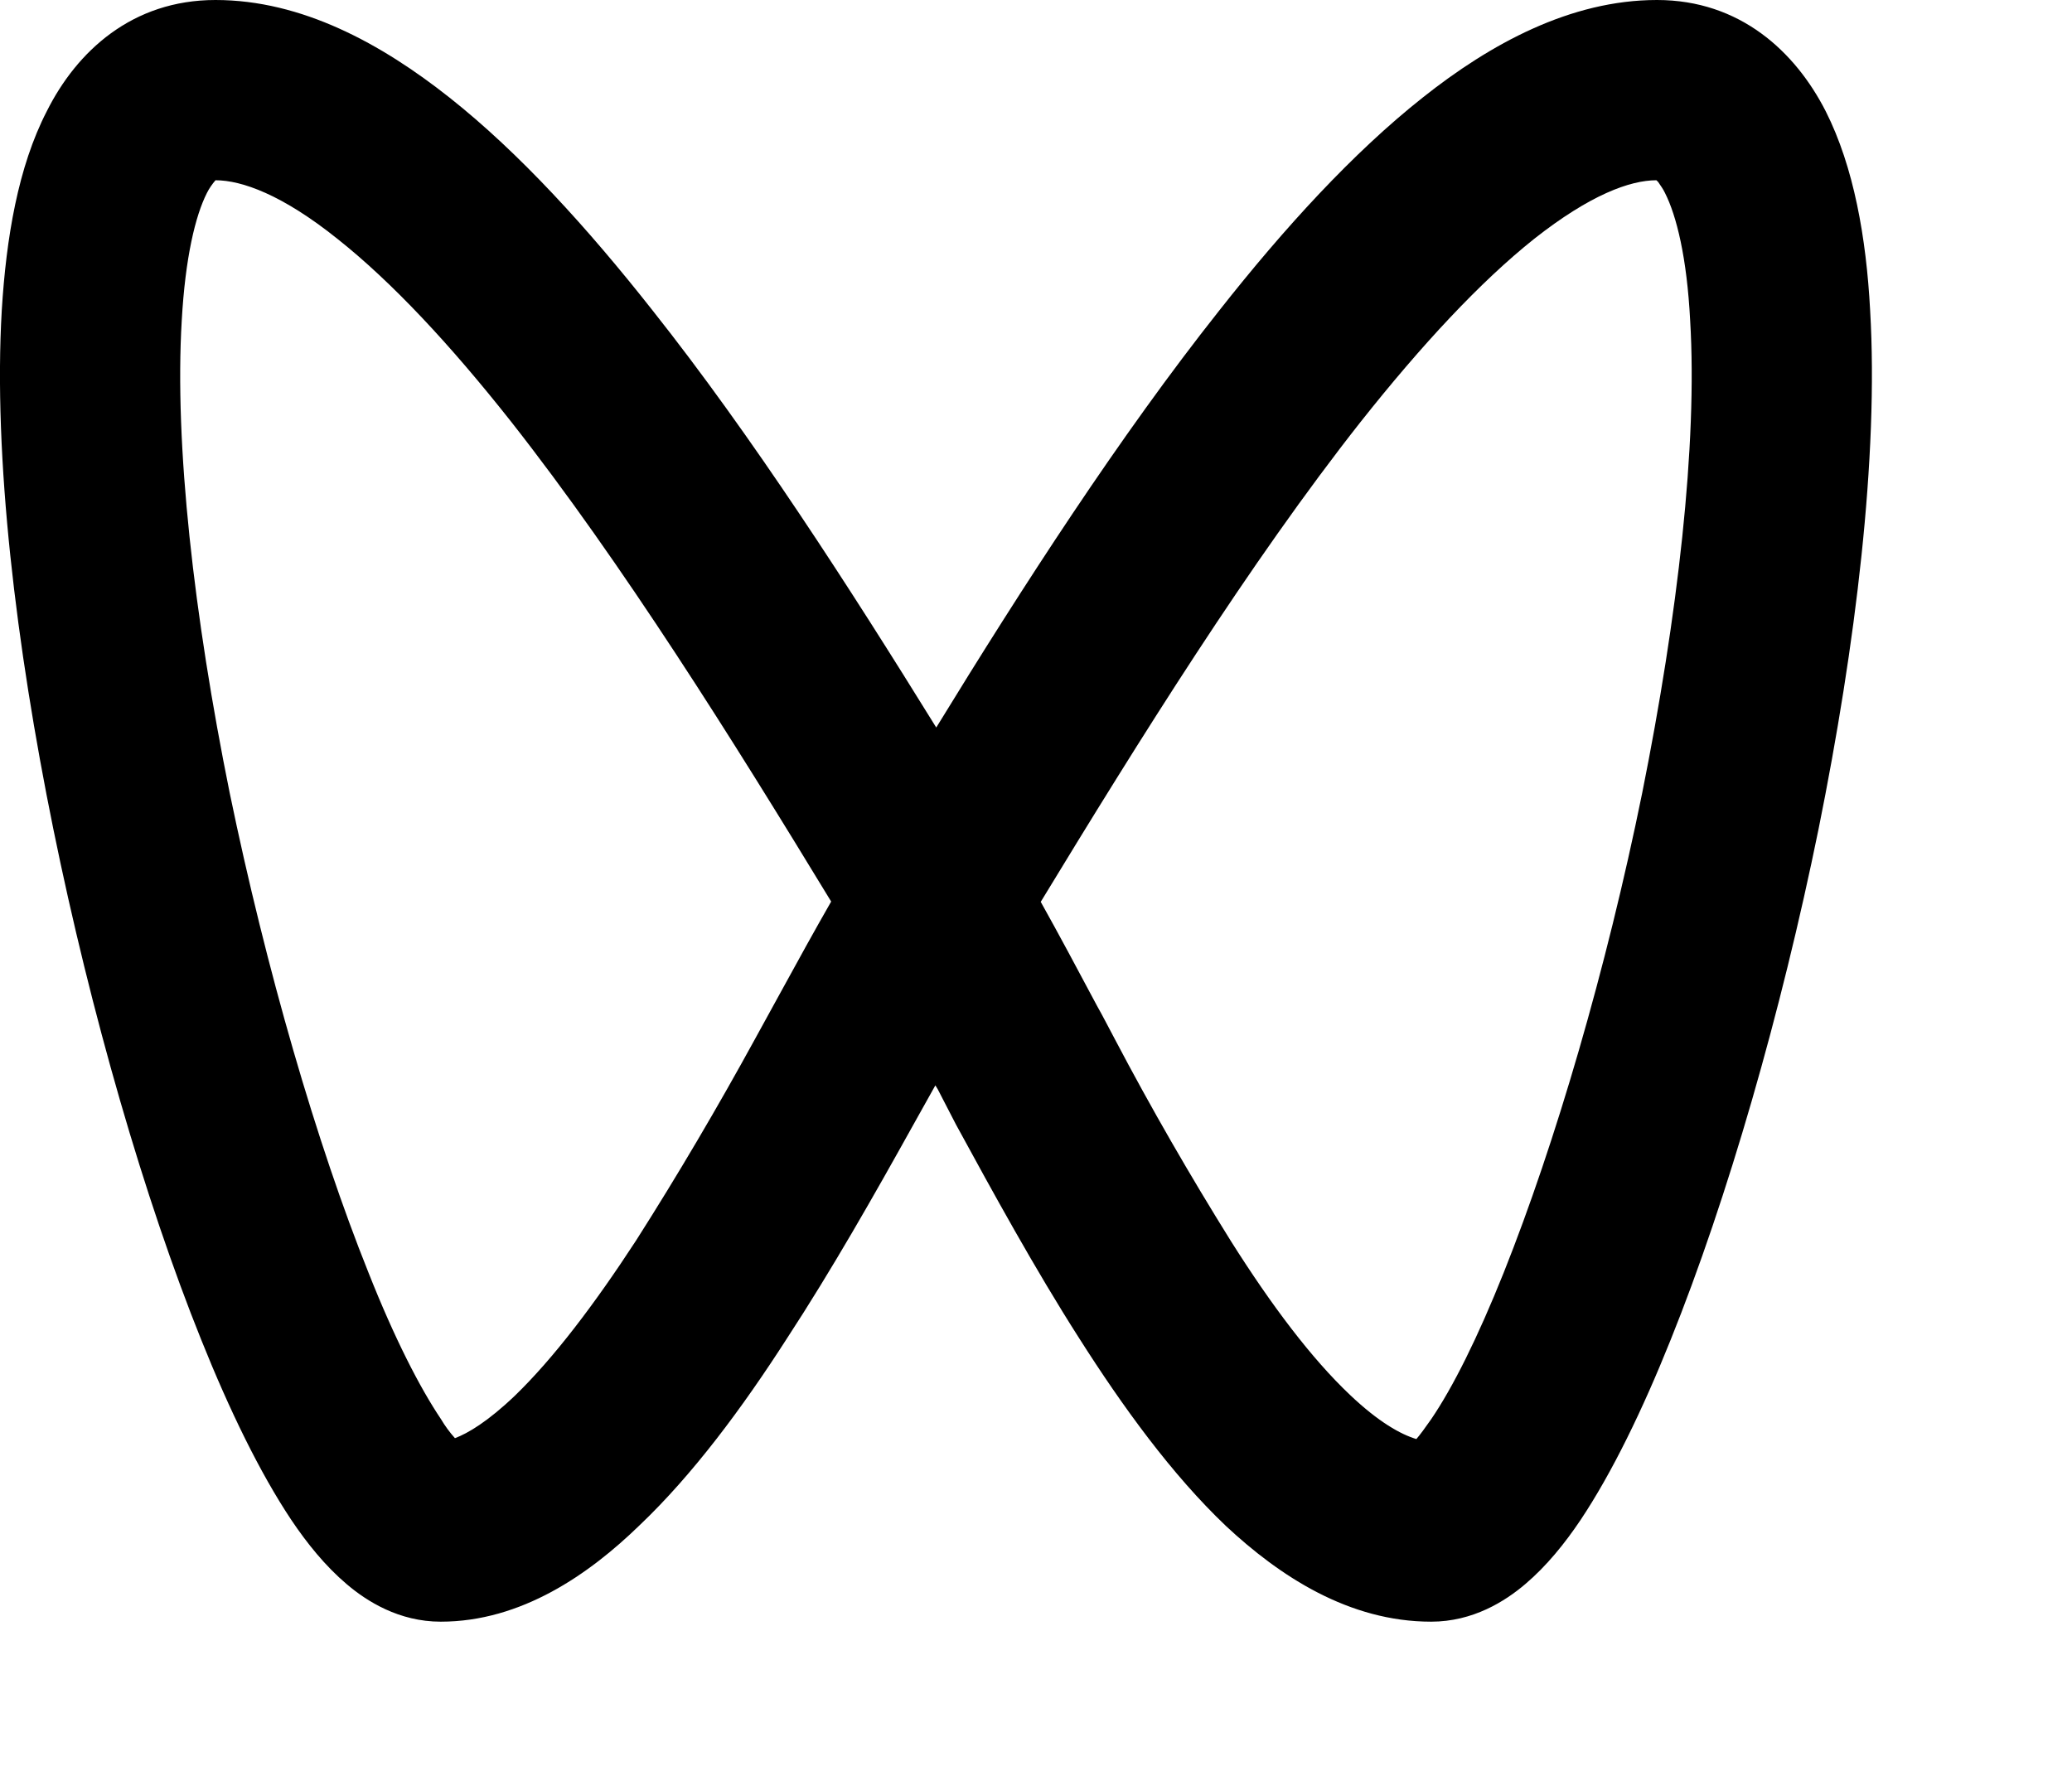 <?xml version="1.0" encoding="utf-8"?>
<svg xmlns="http://www.w3.org/2000/svg" fill="none" height="100%" overflow="visible" preserveAspectRatio="none" style="display: block;" viewBox="0 0 7 6" width="100%">
<path d="M1.537 4.859C1.519 4.839 1.503 4.817 1.49 4.795C1.418 4.688 1.332 4.52 1.245 4.3C1.07 3.864 0.899 3.274 0.776 2.679C0.655 2.081 0.589 1.501 0.614 1.083C0.626 0.87 0.66 0.729 0.699 0.652C0.707 0.636 0.717 0.622 0.728 0.609C0.817 0.609 0.954 0.658 1.14 0.807C1.323 0.952 1.521 1.164 1.727 1.425C2.102 1.902 2.476 2.5 2.808 3.046C2.753 3.142 2.695 3.247 2.636 3.355L2.552 3.508C2.425 3.74 2.291 3.968 2.149 4.191C2.007 4.409 1.869 4.59 1.74 4.715C1.648 4.803 1.58 4.843 1.537 4.859ZM3.163 2.458C2.869 1.983 2.541 1.473 2.204 1.048C1.985 0.77 1.754 0.516 1.519 0.33C1.289 0.148 1.02 0 0.728 0C0.446 0 0.259 0.174 0.158 0.376C0.061 0.564 0.021 0.804 0.006 1.048C-0.023 1.543 0.054 2.181 0.18 2.8C0.307 3.423 0.488 4.05 0.68 4.527C0.775 4.764 0.878 4.976 0.984 5.135C1.037 5.214 1.099 5.291 1.171 5.352C1.239 5.41 1.348 5.479 1.489 5.479C1.761 5.479 1.99 5.319 2.16 5.154C2.341 4.982 2.509 4.755 2.658 4.523C2.811 4.289 2.955 4.035 3.084 3.803L3.16 3.667L3.168 3.68L3.23 3.8C3.356 4.031 3.495 4.285 3.645 4.52C3.793 4.753 3.959 4.982 4.142 5.156C4.323 5.325 4.557 5.479 4.835 5.479C4.976 5.479 5.085 5.41 5.153 5.352C5.225 5.291 5.287 5.214 5.34 5.135C5.446 4.976 5.549 4.764 5.644 4.527C5.836 4.05 6.017 3.423 6.144 2.8C6.269 2.181 6.347 1.543 6.318 1.048C6.305 0.804 6.263 0.564 6.168 0.376C6.065 0.174 5.878 0 5.598 0C5.306 0 5.035 0.148 4.806 0.33C4.571 0.516 4.339 0.77 4.12 1.048C3.783 1.473 3.454 1.983 3.163 2.458ZM3.516 3.047C3.848 2.501 4.221 1.902 4.597 1.425C4.803 1.165 5.001 0.952 5.183 0.807C5.372 0.658 5.507 0.609 5.596 0.609L5.602 0.615C5.61 0.627 5.619 0.639 5.625 0.652C5.664 0.729 5.699 0.87 5.71 1.083C5.735 1.501 5.668 2.081 5.548 2.679C5.427 3.274 5.254 3.864 5.08 4.3C4.992 4.52 4.908 4.688 4.835 4.795C4.814 4.825 4.798 4.847 4.785 4.862C4.732 4.846 4.658 4.805 4.561 4.713C4.431 4.59 4.296 4.411 4.159 4.194C4.02 3.971 3.889 3.744 3.767 3.512C3.746 3.473 3.727 3.435 3.706 3.398C3.641 3.276 3.577 3.156 3.516 3.047Z" fill="black" id="Vector"/>
</svg>